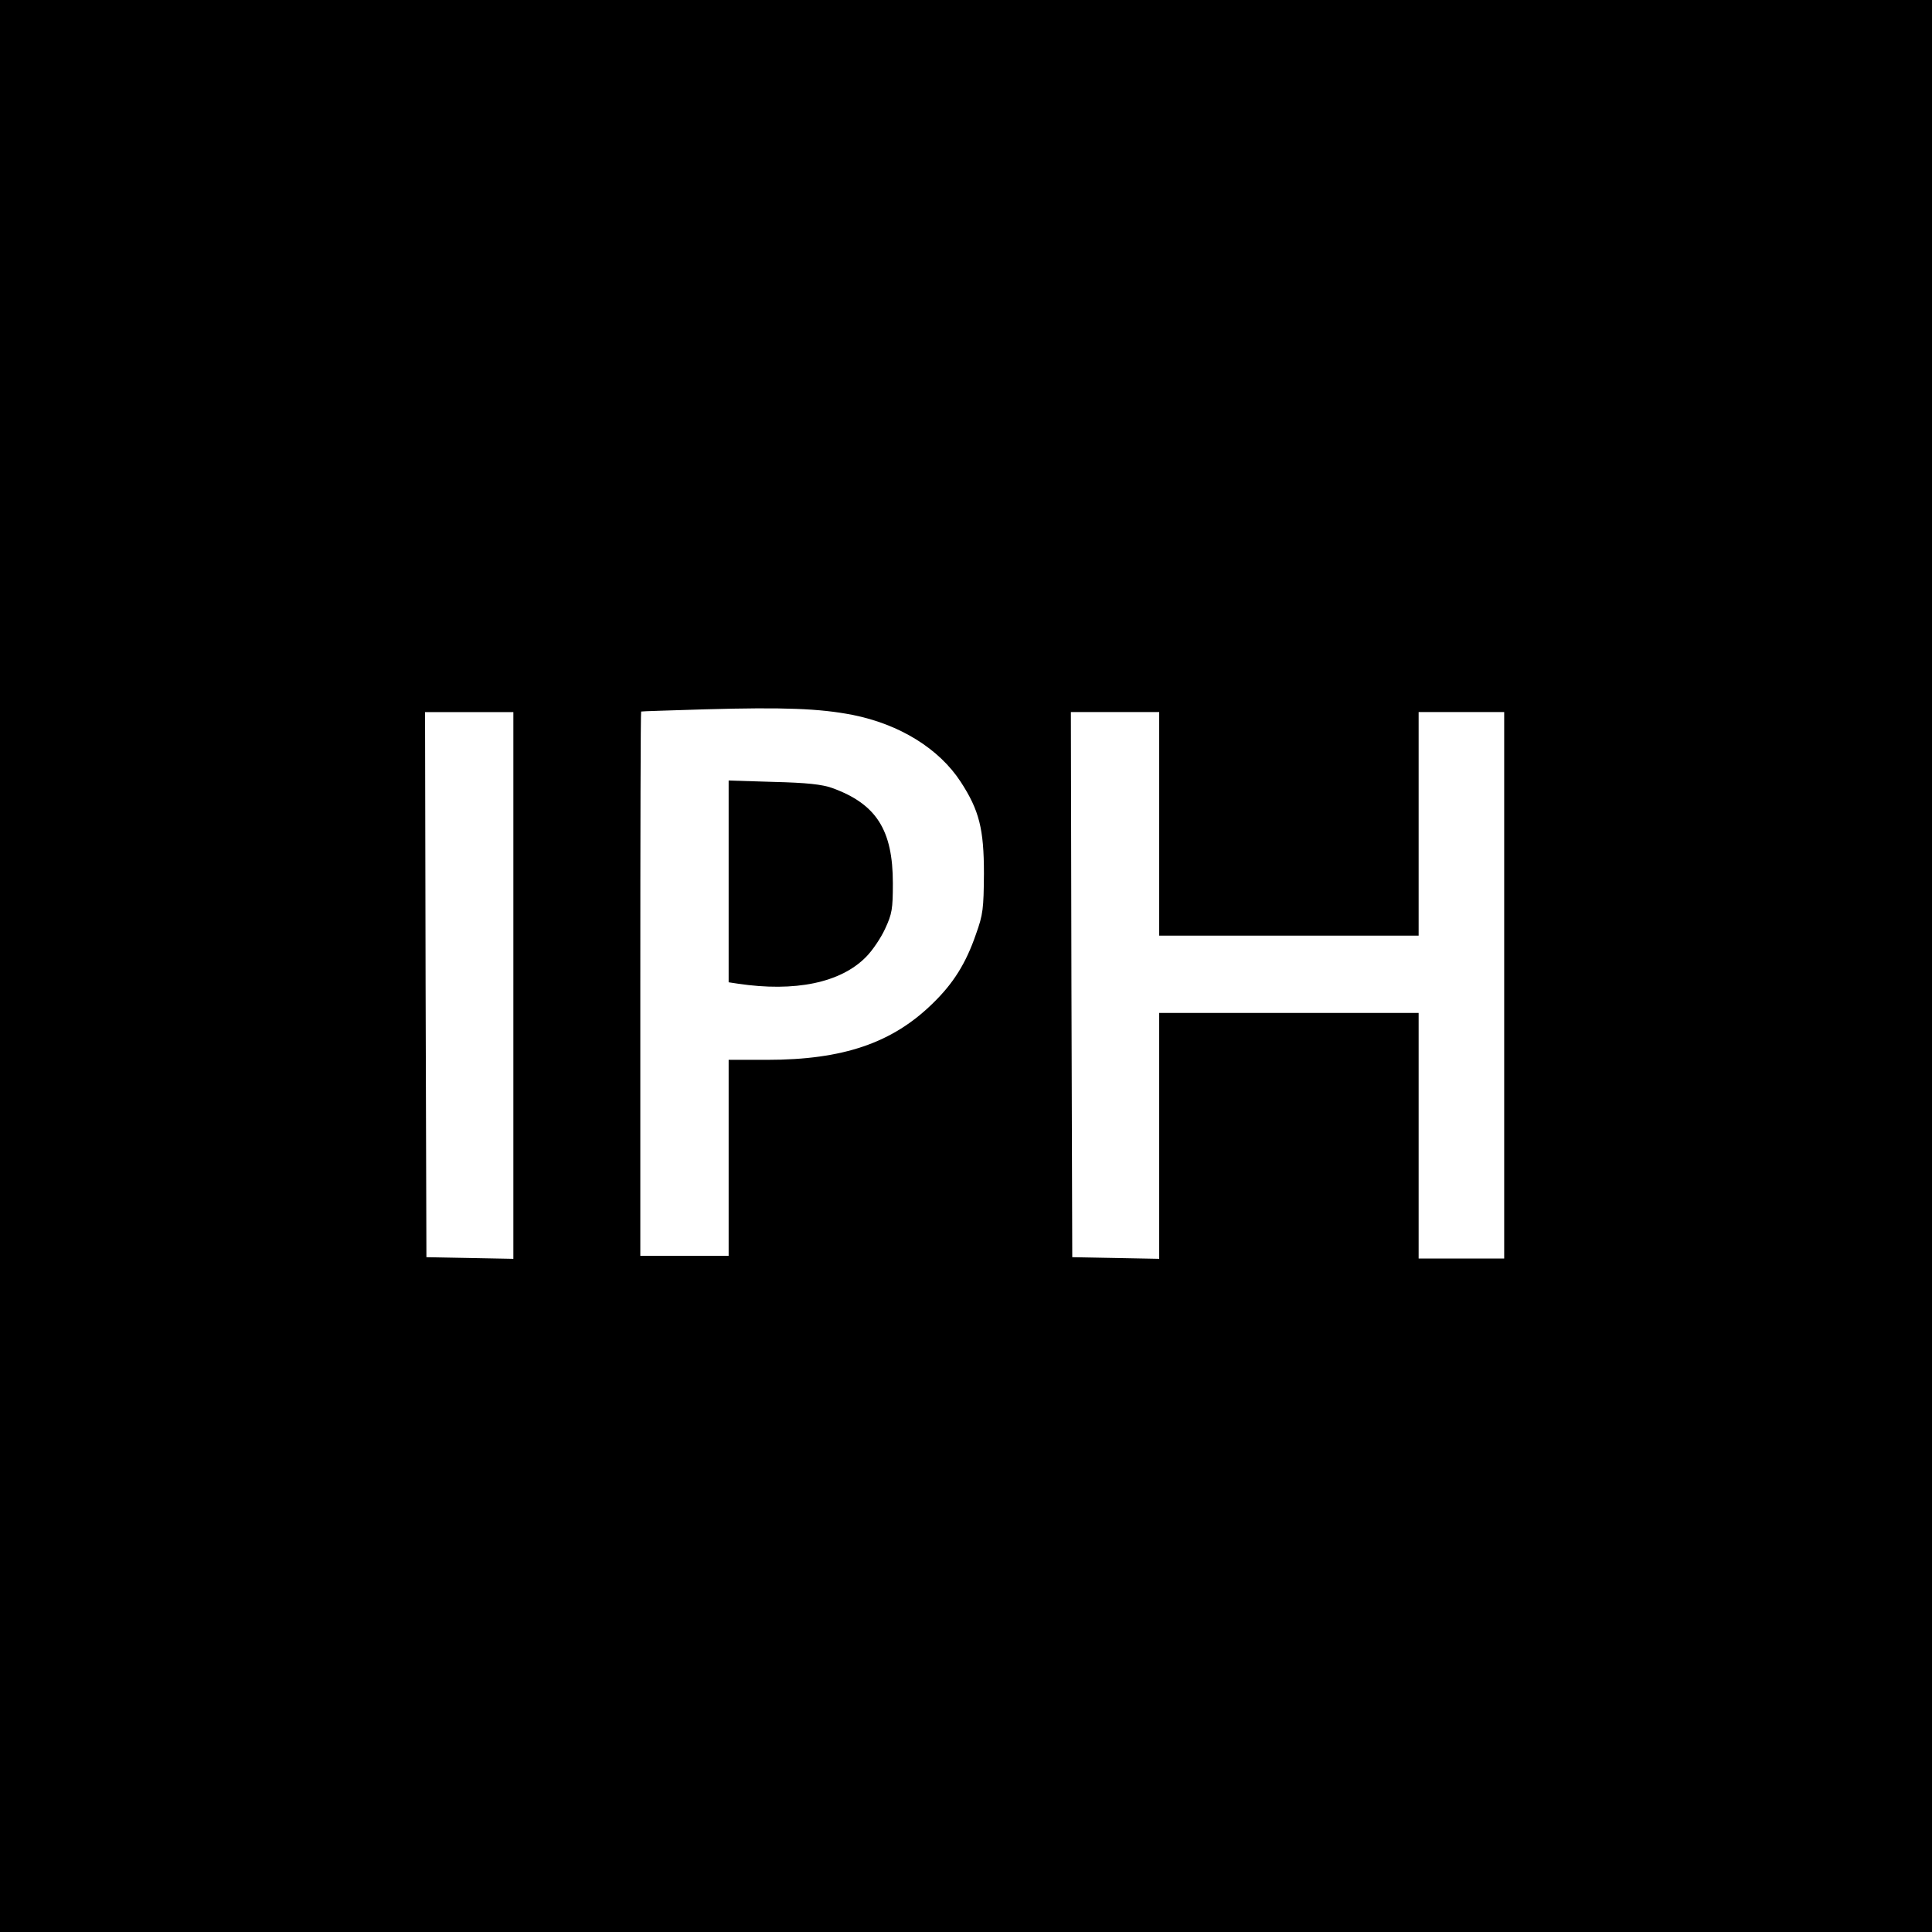 <?xml version="1.0" standalone="no"?>
<!DOCTYPE svg PUBLIC "-//W3C//DTD SVG 20010904//EN"
 "http://www.w3.org/TR/2001/REC-SVG-20010904/DTD/svg10.dtd">
<svg version="1.0" xmlns="http://www.w3.org/2000/svg"
 width="700pt" height="700pt" viewBox="0 0 700 700"
 preserveAspectRatio="xMidYMid meet">
<g transform="translate(0,700) scale(0.1,-0.1)"
fill="#000000" stroke="none">
<path d="M0 3500 l0 -3500 3500 0 3500 0 0 3500 0 3500 -3500 0 -3500 0 0
-3500z m3088 910 c172 -34 315 -123 393 -243 67 -103 84 -171 84 -332 -1 -127
-3 -148 -29 -220 -36 -105 -82 -178 -155 -249 -147 -145 -326 -206 -602 -206
l-139 0 0 -355 0 -355 -160 0 -160 0 0 985 c0 542 1 986 3 987 1 1 106 4 232
8 286 8 414 3 533 -20z m-1228 -980 l0 -991 -157 3 -158 3 -3 988 -2 987 160
0 160 0 0 -990z m2340 585 l0 -405 470 0 470 0 0 405 0 405 155 0 155 0 0
-990 0 -990 -155 0 -155 0 0 445 0 445 -470 0 -470 0 0 -445 0 -446 -157 3
-158 3 -3 988 -2 987 160 0 160 0 0 -405z"/>
<path d="M2640 3807 l0 -366 33 -5 c207 -31 373 3 465 97 23 23 54 69 69 102
25 54 28 71 28 165 0 193 -60 287 -220 345 -37 13 -91 19 -212 22 l-163 5 0
-365z"/>
</g>
</svg>

